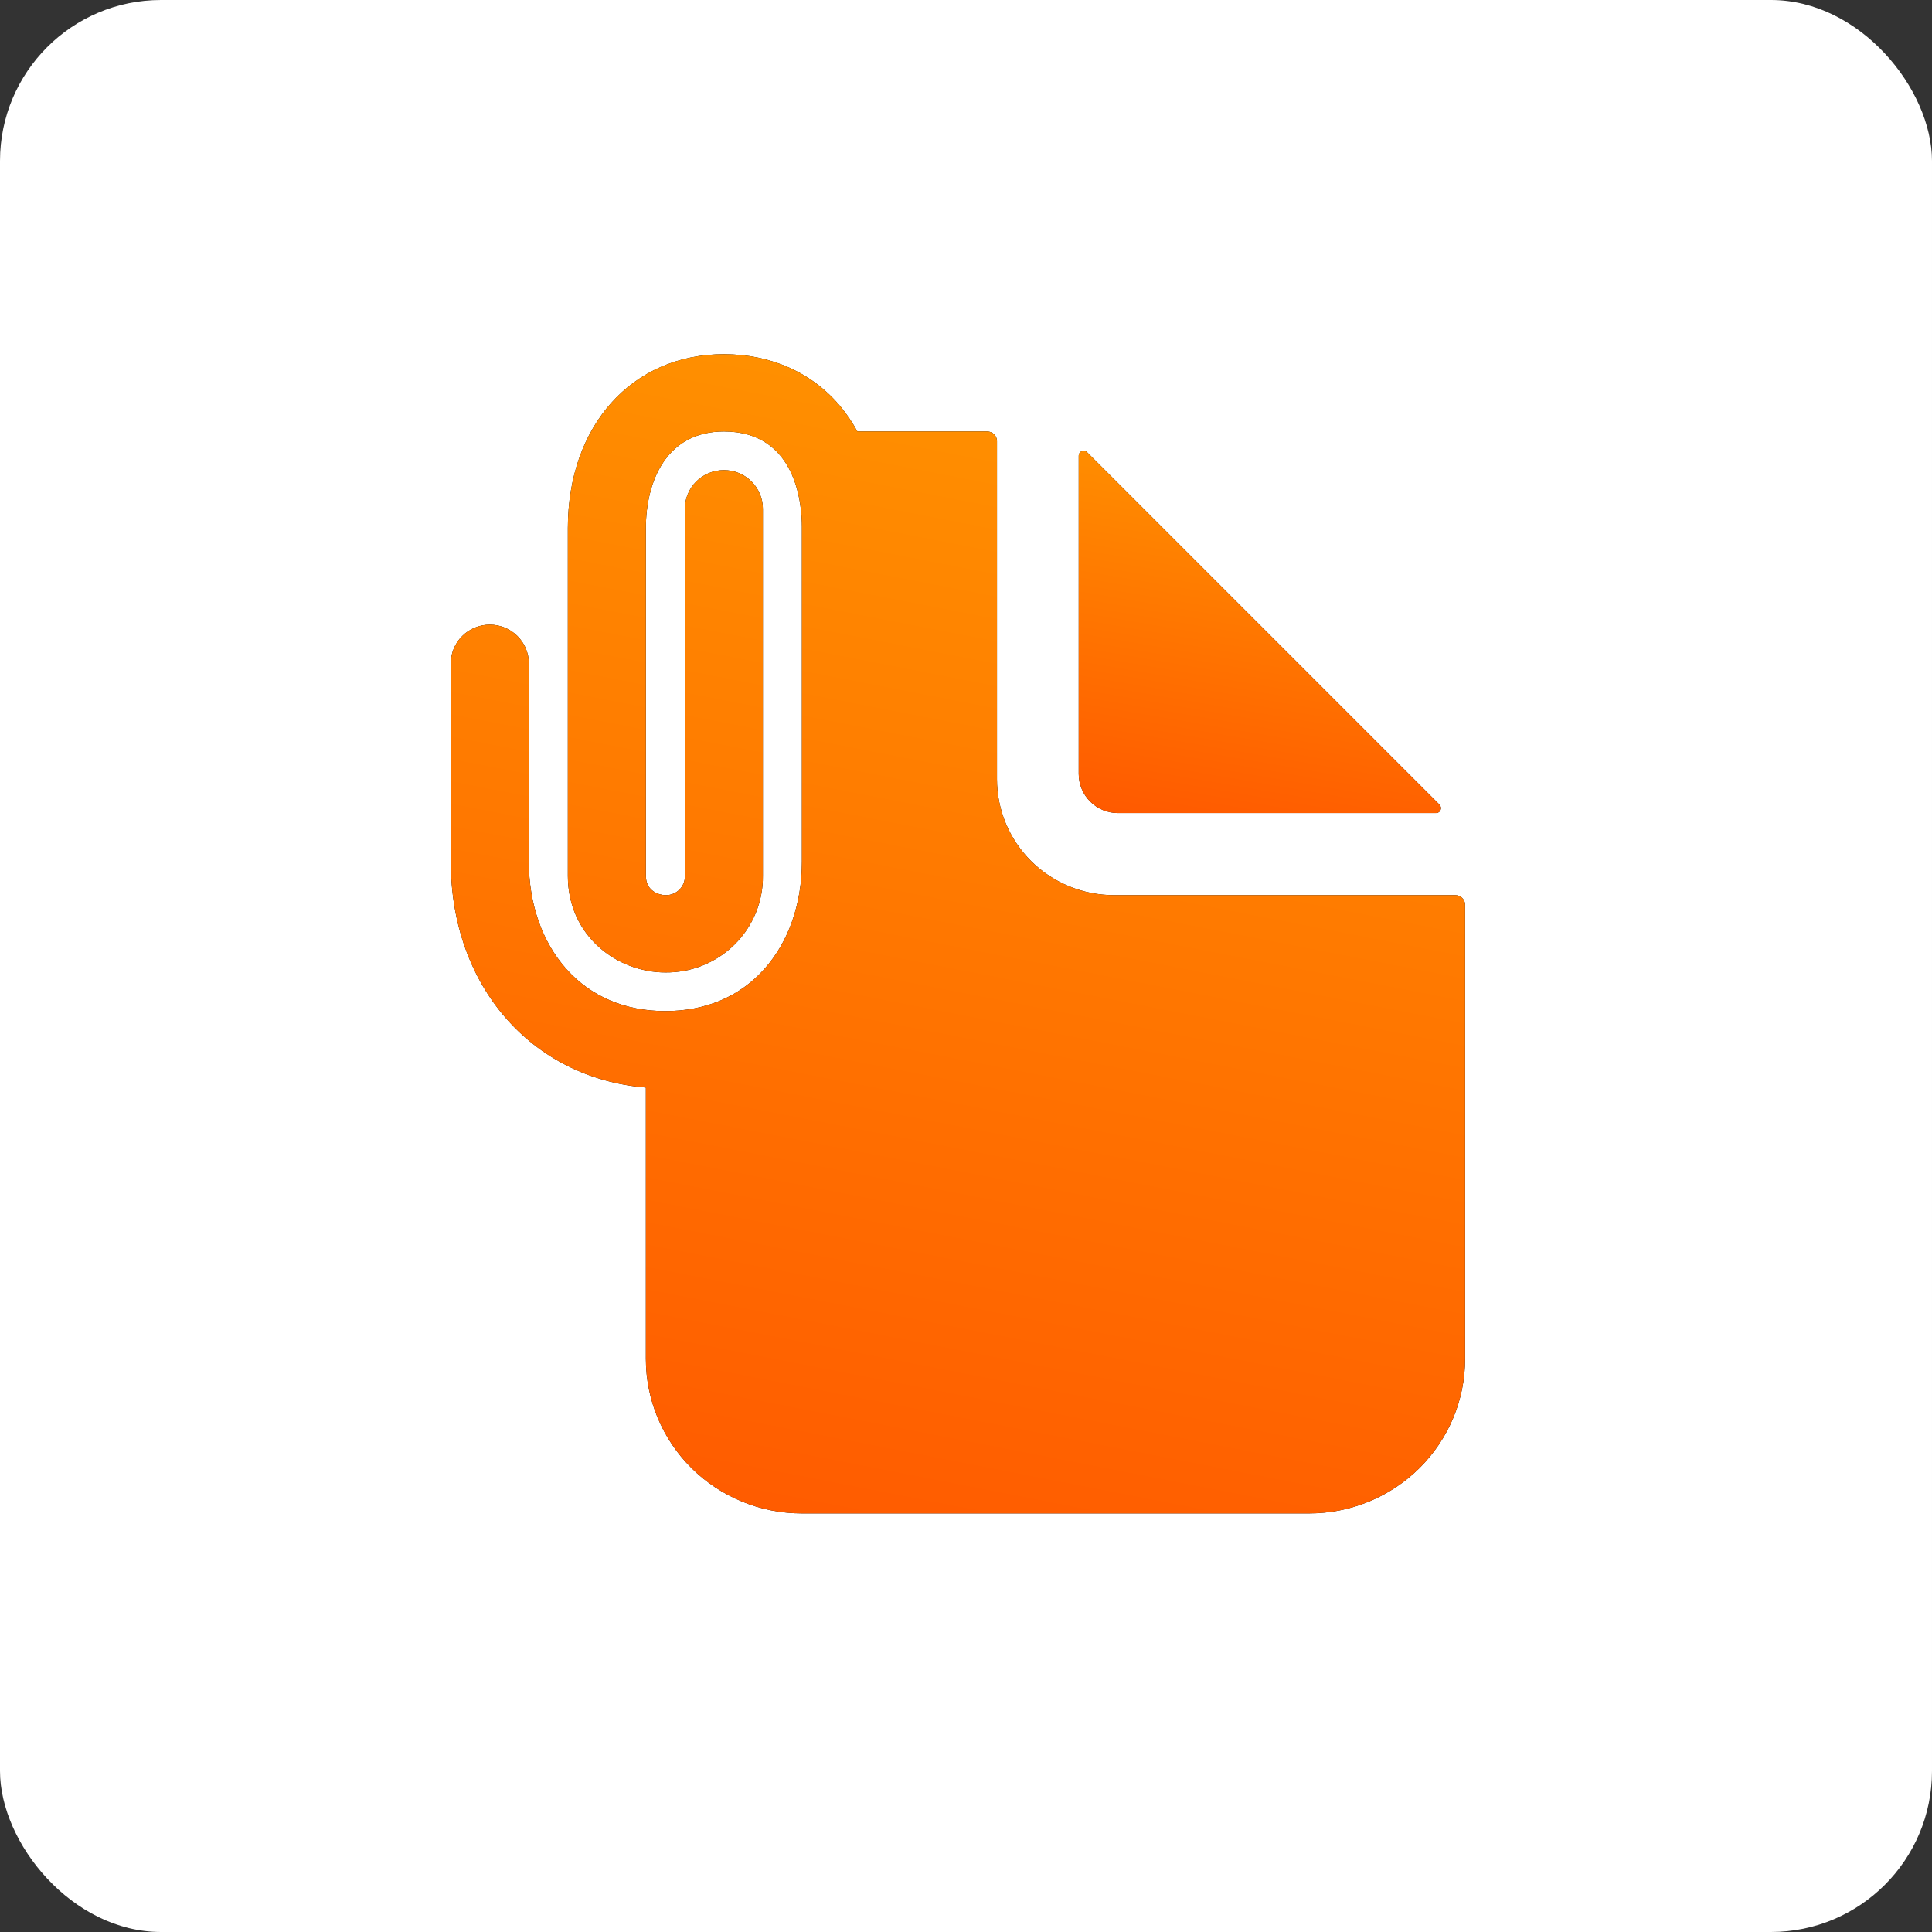 <?xml version="1.0" encoding="UTF-8"?> <svg xmlns="http://www.w3.org/2000/svg" width="60" height="60" viewBox="0 0 60 60" fill="none"><rect x="0" y="0" width="60" height="60" fill="#333333" stroke="none"/> <rect width="60" height="60" rx="5" fill="white"></rect> <path d="M45.197 27.8H34.596C33.632 27.8 32.708 27.421 32.026 26.746C31.345 26.07 30.962 25.155 30.962 24.2V13.7C30.962 13.62 30.93 13.544 30.873 13.488C30.816 13.432 30.739 13.4 30.659 13.4H26.627C26.485 13.141 26.32 12.894 26.134 12.664C25.261 11.591 23.964 11 22.481 11C19.628 11 17.635 13.221 17.635 16.4V27.2C17.635 29.075 19.175 30.2 20.663 30.2C21.062 30.204 21.458 30.13 21.828 29.98C22.197 29.831 22.533 29.61 22.815 29.331C23.097 29.052 23.32 28.719 23.471 28.353C23.621 27.987 23.697 27.595 23.692 27.2V15.8C23.692 15.482 23.565 15.177 23.337 14.951C23.11 14.726 22.802 14.6 22.481 14.6C22.159 14.6 21.851 14.726 21.624 14.951C21.397 15.177 21.269 15.482 21.269 15.8V27.2C21.272 27.279 21.258 27.359 21.229 27.433C21.199 27.507 21.154 27.574 21.098 27.63C21.041 27.686 20.973 27.73 20.898 27.76C20.824 27.789 20.744 27.803 20.663 27.8C20.495 27.8 20.058 27.692 20.058 27.2V16.4C20.058 14.95 20.695 13.4 22.481 13.4C24.729 13.4 24.904 15.661 24.904 16.354V26.76C24.904 28.069 24.49 29.252 23.737 30.094C22.973 30.95 21.911 31.4 20.663 31.4C19.416 31.4 18.354 30.95 17.59 30.094C16.837 29.252 16.423 28.069 16.423 26.76V20.6C16.423 20.282 16.295 19.977 16.068 19.752C15.841 19.526 15.533 19.4 15.211 19.4C14.89 19.4 14.582 19.526 14.355 19.752C14.128 19.977 14 20.282 14 20.6V26.76C14 30.623 16.513 33.482 20.058 33.775V42.2C20.058 43.473 20.568 44.694 21.477 45.594C22.386 46.494 23.619 47 24.904 47H40.654C41.939 47 43.172 46.494 44.081 45.594C44.989 44.694 45.5 43.473 45.5 42.2V28.1C45.5 28.02 45.468 27.944 45.411 27.888C45.355 27.832 45.277 27.8 45.197 27.8Z" fill="black"></path> <path d="M45.197 27.8H34.596C33.632 27.8 32.708 27.421 32.026 26.746C31.345 26.07 30.962 25.155 30.962 24.2V13.7C30.962 13.62 30.93 13.544 30.873 13.488C30.816 13.432 30.739 13.4 30.659 13.4H26.627C26.485 13.141 26.32 12.894 26.134 12.664C25.261 11.591 23.964 11 22.481 11C19.628 11 17.635 13.221 17.635 16.4V27.2C17.635 29.075 19.175 30.2 20.663 30.2C21.062 30.204 21.458 30.13 21.828 29.98C22.197 29.831 22.533 29.61 22.815 29.331C23.097 29.052 23.32 28.719 23.471 28.353C23.621 27.987 23.697 27.595 23.692 27.2V15.8C23.692 15.482 23.565 15.177 23.337 14.951C23.11 14.726 22.802 14.6 22.481 14.6C22.159 14.6 21.851 14.726 21.624 14.951C21.397 15.177 21.269 15.482 21.269 15.8V27.2C21.272 27.279 21.258 27.359 21.229 27.433C21.199 27.507 21.154 27.574 21.098 27.63C21.041 27.686 20.973 27.73 20.898 27.76C20.824 27.789 20.744 27.803 20.663 27.8C20.495 27.8 20.058 27.692 20.058 27.2V16.4C20.058 14.95 20.695 13.4 22.481 13.4C24.729 13.4 24.904 15.661 24.904 16.354V26.76C24.904 28.069 24.49 29.252 23.737 30.094C22.973 30.95 21.911 31.4 20.663 31.4C19.416 31.4 18.354 30.95 17.59 30.094C16.837 29.252 16.423 28.069 16.423 26.76V20.6C16.423 20.282 16.295 19.977 16.068 19.752C15.841 19.526 15.533 19.4 15.211 19.4C14.89 19.4 14.582 19.526 14.355 19.752C14.128 19.977 14 20.282 14 20.6V26.76C14 30.623 16.513 33.482 20.058 33.775V42.2C20.058 43.473 20.568 44.694 21.477 45.594C22.386 46.494 23.619 47 24.904 47H40.654C41.939 47 43.172 46.494 44.081 45.594C44.989 44.694 45.5 43.473 45.5 42.2V28.1C45.5 28.02 45.468 27.944 45.411 27.888C45.355 27.832 45.277 27.8 45.197 27.8Z" fill="url(#paint0_linear_160_36)"></path> <path d="M34.718 25.25H44.598C44.628 25.25 44.658 25.241 44.683 25.224C44.708 25.207 44.727 25.184 44.738 25.156C44.75 25.128 44.753 25.098 44.747 25.068C44.741 25.039 44.727 25.012 44.706 24.99L33.76 14.044C33.738 14.023 33.711 14.009 33.682 14.003C33.652 13.997 33.622 14 33.594 14.012C33.566 14.023 33.543 14.042 33.526 14.067C33.509 14.092 33.5 14.122 33.5 14.152V24.032C33.5 24.355 33.628 24.665 33.857 24.893C34.085 25.122 34.395 25.25 34.718 25.25Z" fill="black"></path> <path d="M34.718 25.25H44.598C44.628 25.25 44.658 25.241 44.683 25.224C44.708 25.207 44.727 25.184 44.738 25.156C44.75 25.128 44.753 25.098 44.747 25.068C44.741 25.039 44.727 25.012 44.706 24.99L33.76 14.044C33.738 14.023 33.711 14.009 33.682 14.003C33.652 13.997 33.622 14 33.594 14.012C33.566 14.023 33.543 14.042 33.526 14.067C33.509 14.092 33.5 14.122 33.5 14.152V24.032C33.5 24.355 33.628 24.665 33.857 24.893C34.085 25.122 34.395 25.25 34.718 25.25Z" fill="url(#paint1_linear_160_36)"></path> <defs> <linearGradient id="paint0_linear_160_36" x1="29.75" y1="11" x2="20.885" y2="56.525" gradientUnits="userSpaceOnUse"> <stop stop-color="#FF9100"></stop> <stop offset="1" stop-color="#FF4D00"></stop> </linearGradient> <linearGradient id="paint1_linear_160_36" x1="39.125" y1="14" x2="36.68" y2="28.349" gradientUnits="userSpaceOnUse"> <stop stop-color="#FF9100"></stop> <stop offset="1" stop-color="#FF4D00"></stop> </linearGradient> </defs> </svg> 